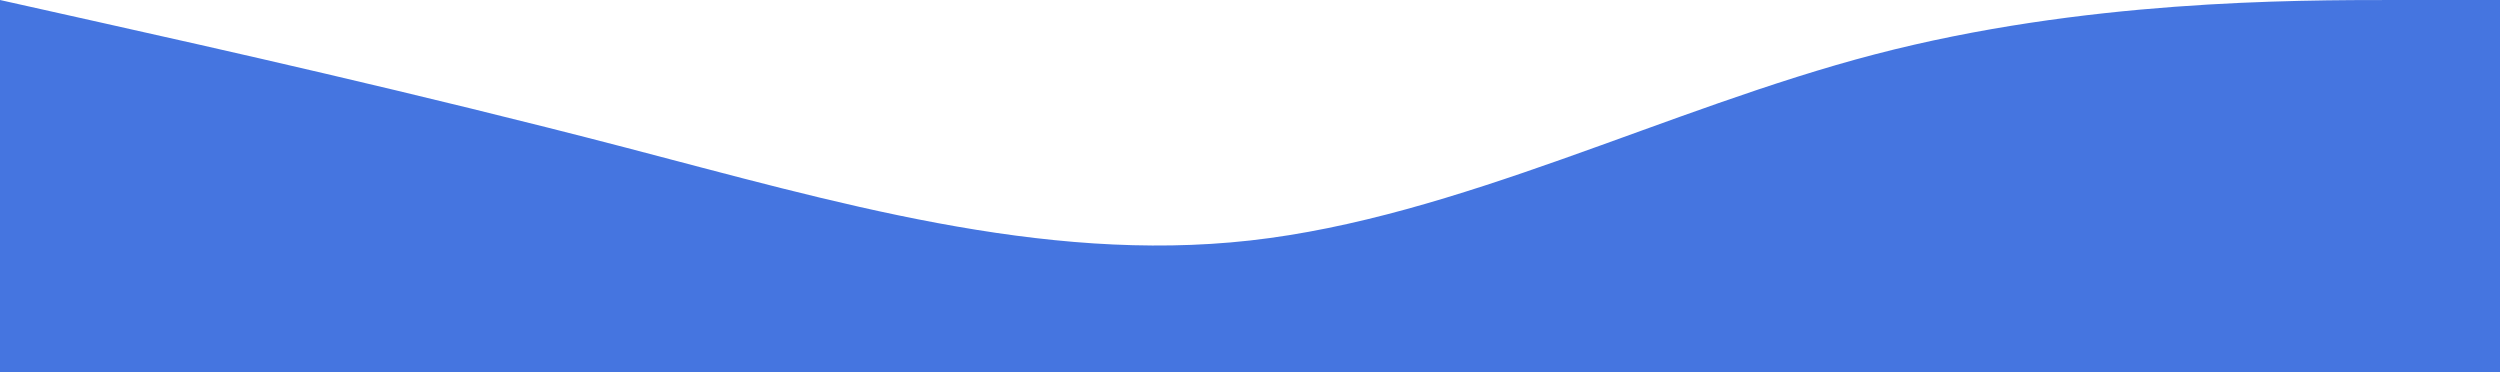 <?xml version="1.0" encoding="UTF-8"?> <svg xmlns="http://www.w3.org/2000/svg" width="7680" height="1144" viewBox="0 0 7680 1144" fill="none"> <path fill-rule="evenodd" clip-rule="evenodd" d="M0 0L320 71.5C640 143 1280 286 1920 452.833C2560 619.667 3200 810.333 3840 738.833C4480 667.333 5120 333.667 5760 166.833C6400 0 7040 0 7360 0H7680V1144H7360C7040 1144 6400 1144 5760 1144C5120 1144 4480 1144 3840 1144C3200 1144 2560 1144 1920 1144C1280 1144 640 1144 320 1144H0V0Z" fill="#4575E0"></path> </svg> 